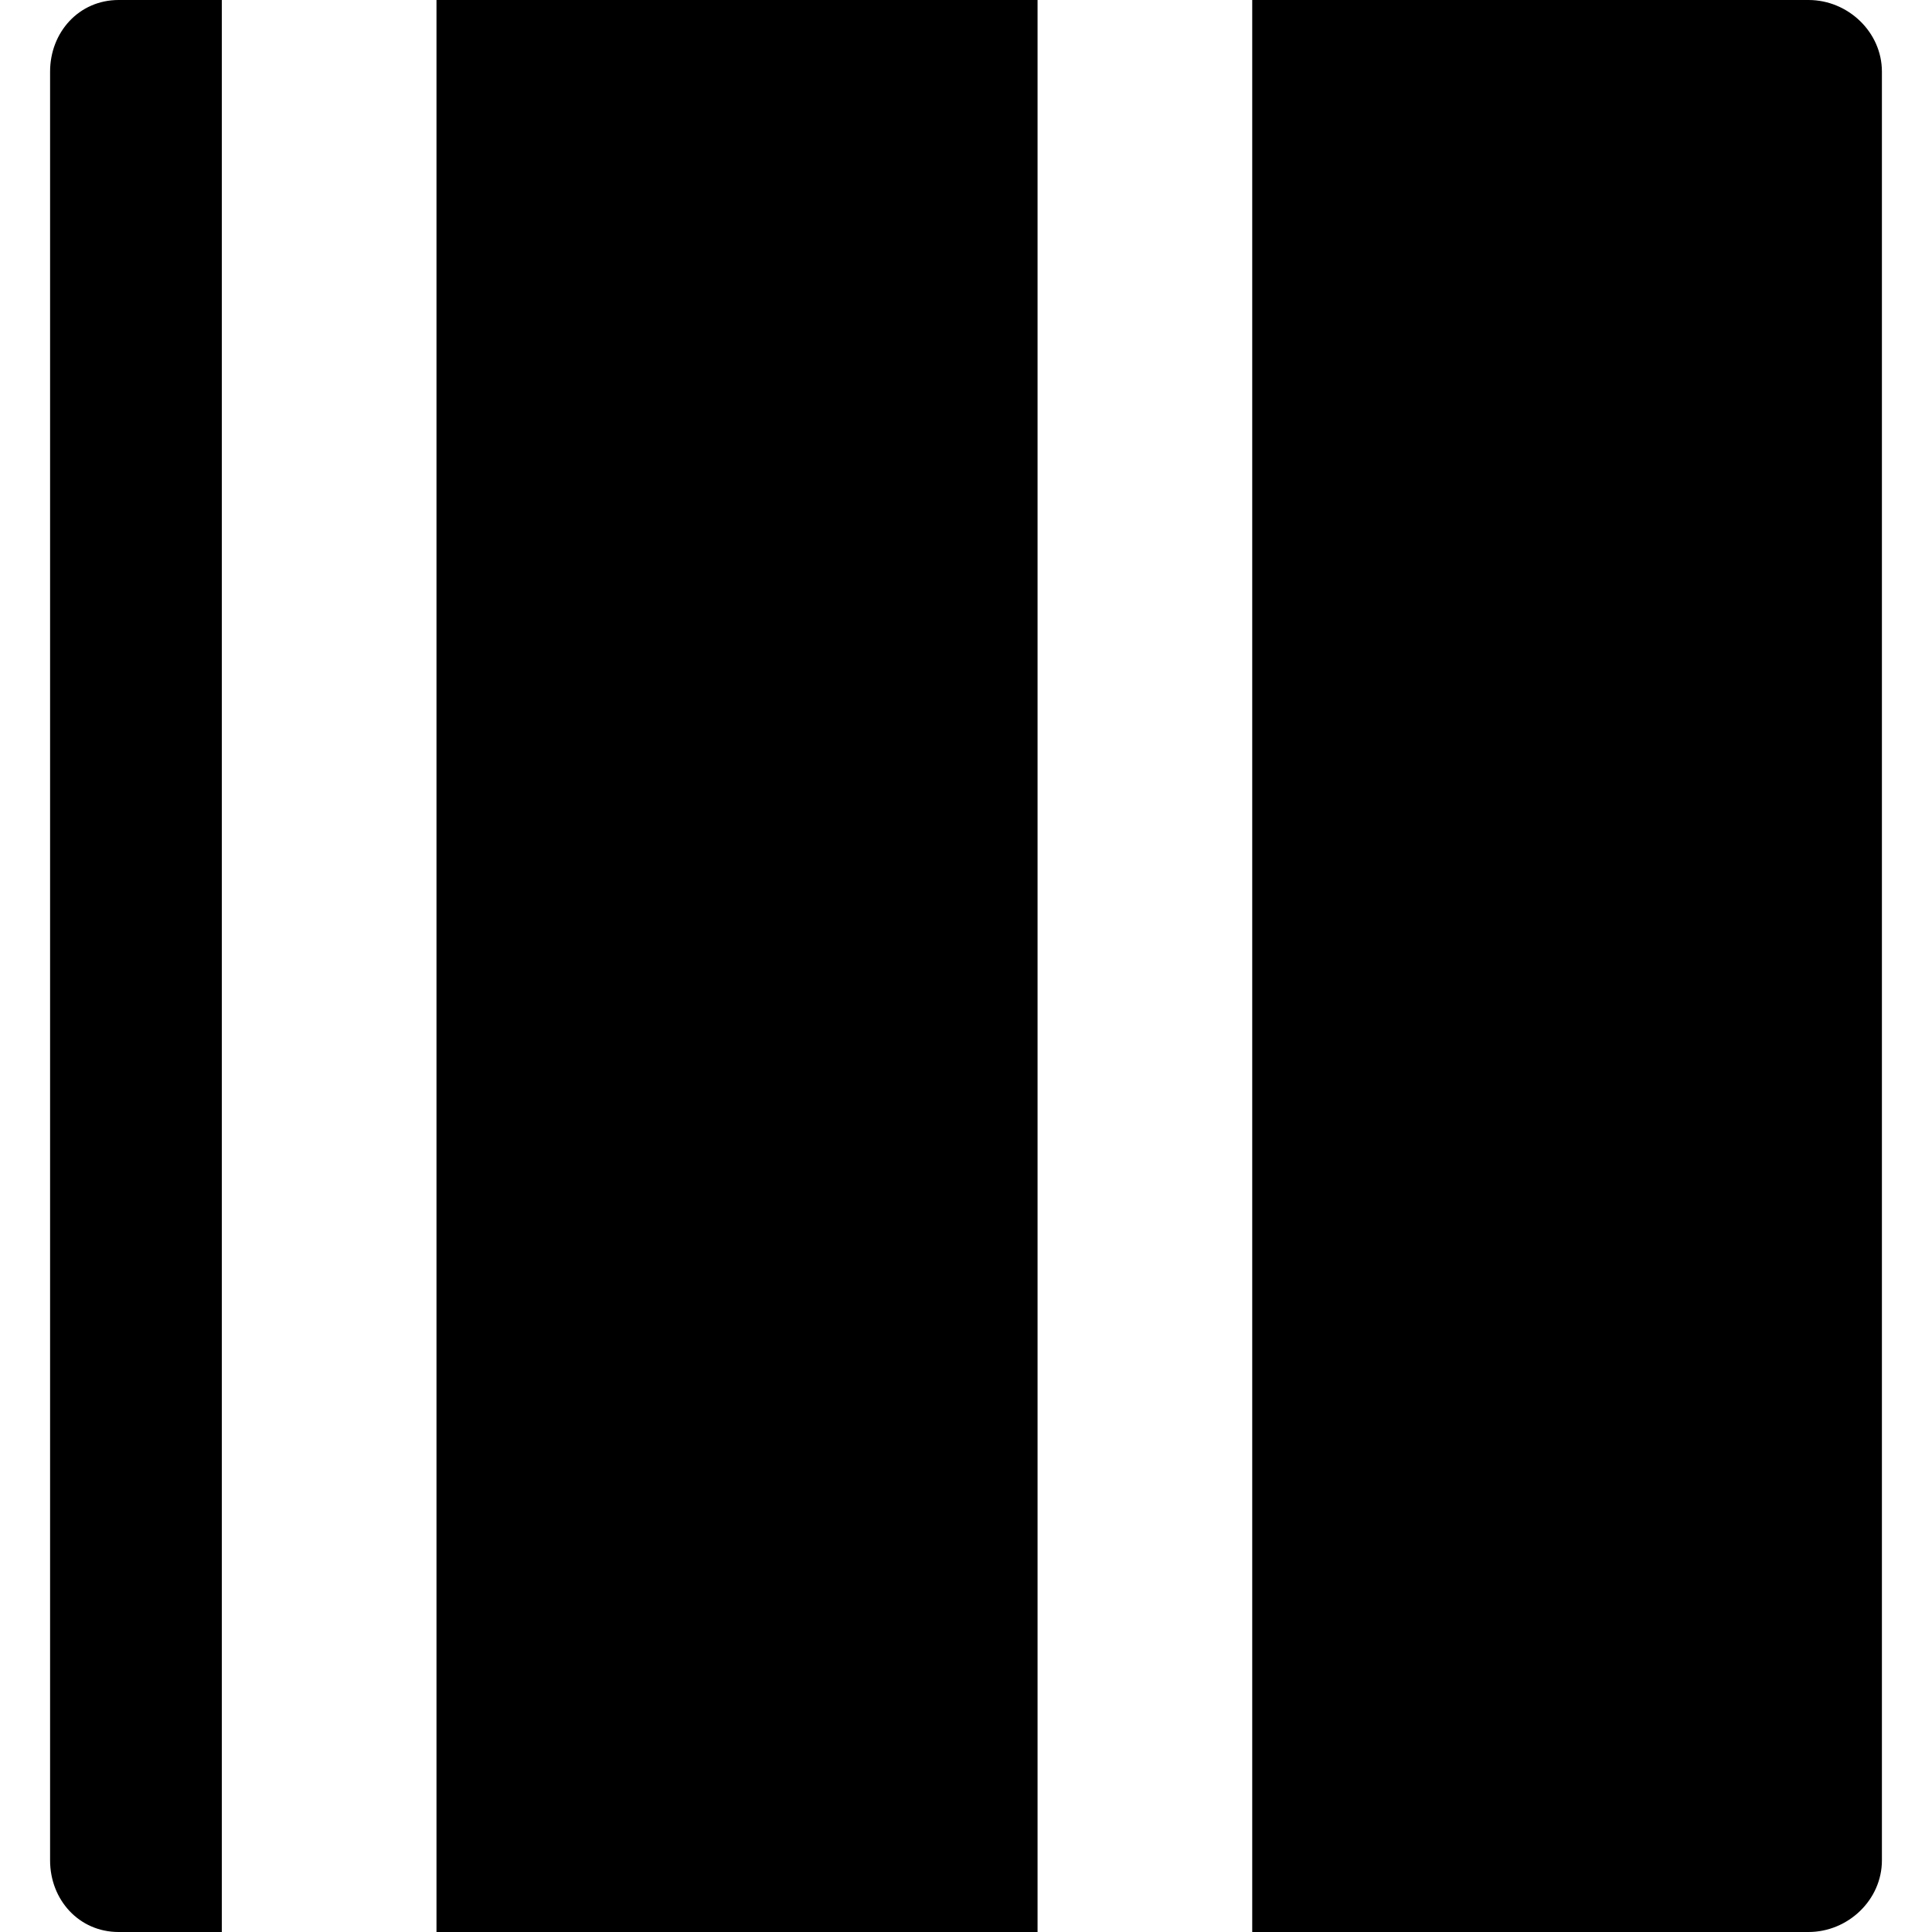 <?xml version="1.0" encoding="iso-8859-1"?>
<!-- Generator: Adobe Illustrator 19.0.0, SVG Export Plug-In . SVG Version: 6.00 Build 0)  -->
<svg version="1.1" id="Layer_1" xmlns="http://www.w3.org/2000/svg" xmlns:xlink="http://www.w3.org/1999/xlink" x="0px" y="0px"
	 viewBox="0 0 512 512" style="enable-background:new 0 0 512 512;" xml:space="preserve">
<g>
	<g>
		<path d="M479.278,0H331.852v512h147.426c10.471,0,19.448-8.509,19.448-18.982V18.982C498.726,8.509,489.751,0,479.278,0z"/>
	</g>
</g>
<g>
	<g>
		<rect x="115.674" width="159.289" height="512"/>
	</g>
</g>
<g>
	<g>
		<path d="M31.433,0C20.96,0,13.274,8.509,13.274,18.982v474.036c0,10.473,7.686,18.982,18.159,18.982h27.352V0H31.433z"/>
	</g>
</g>
<g>
</g>
<g>
</g>
<g>
</g>
<g>
</g>
<g>
</g>
<g>
</g>
<g>
</g>
<g>
</g>
<g>
</g>
<g>
</g>
<g>
</g>
<g>
</g>
<g>
</g>
<g>
</g>
<g>
</g>
</svg>
